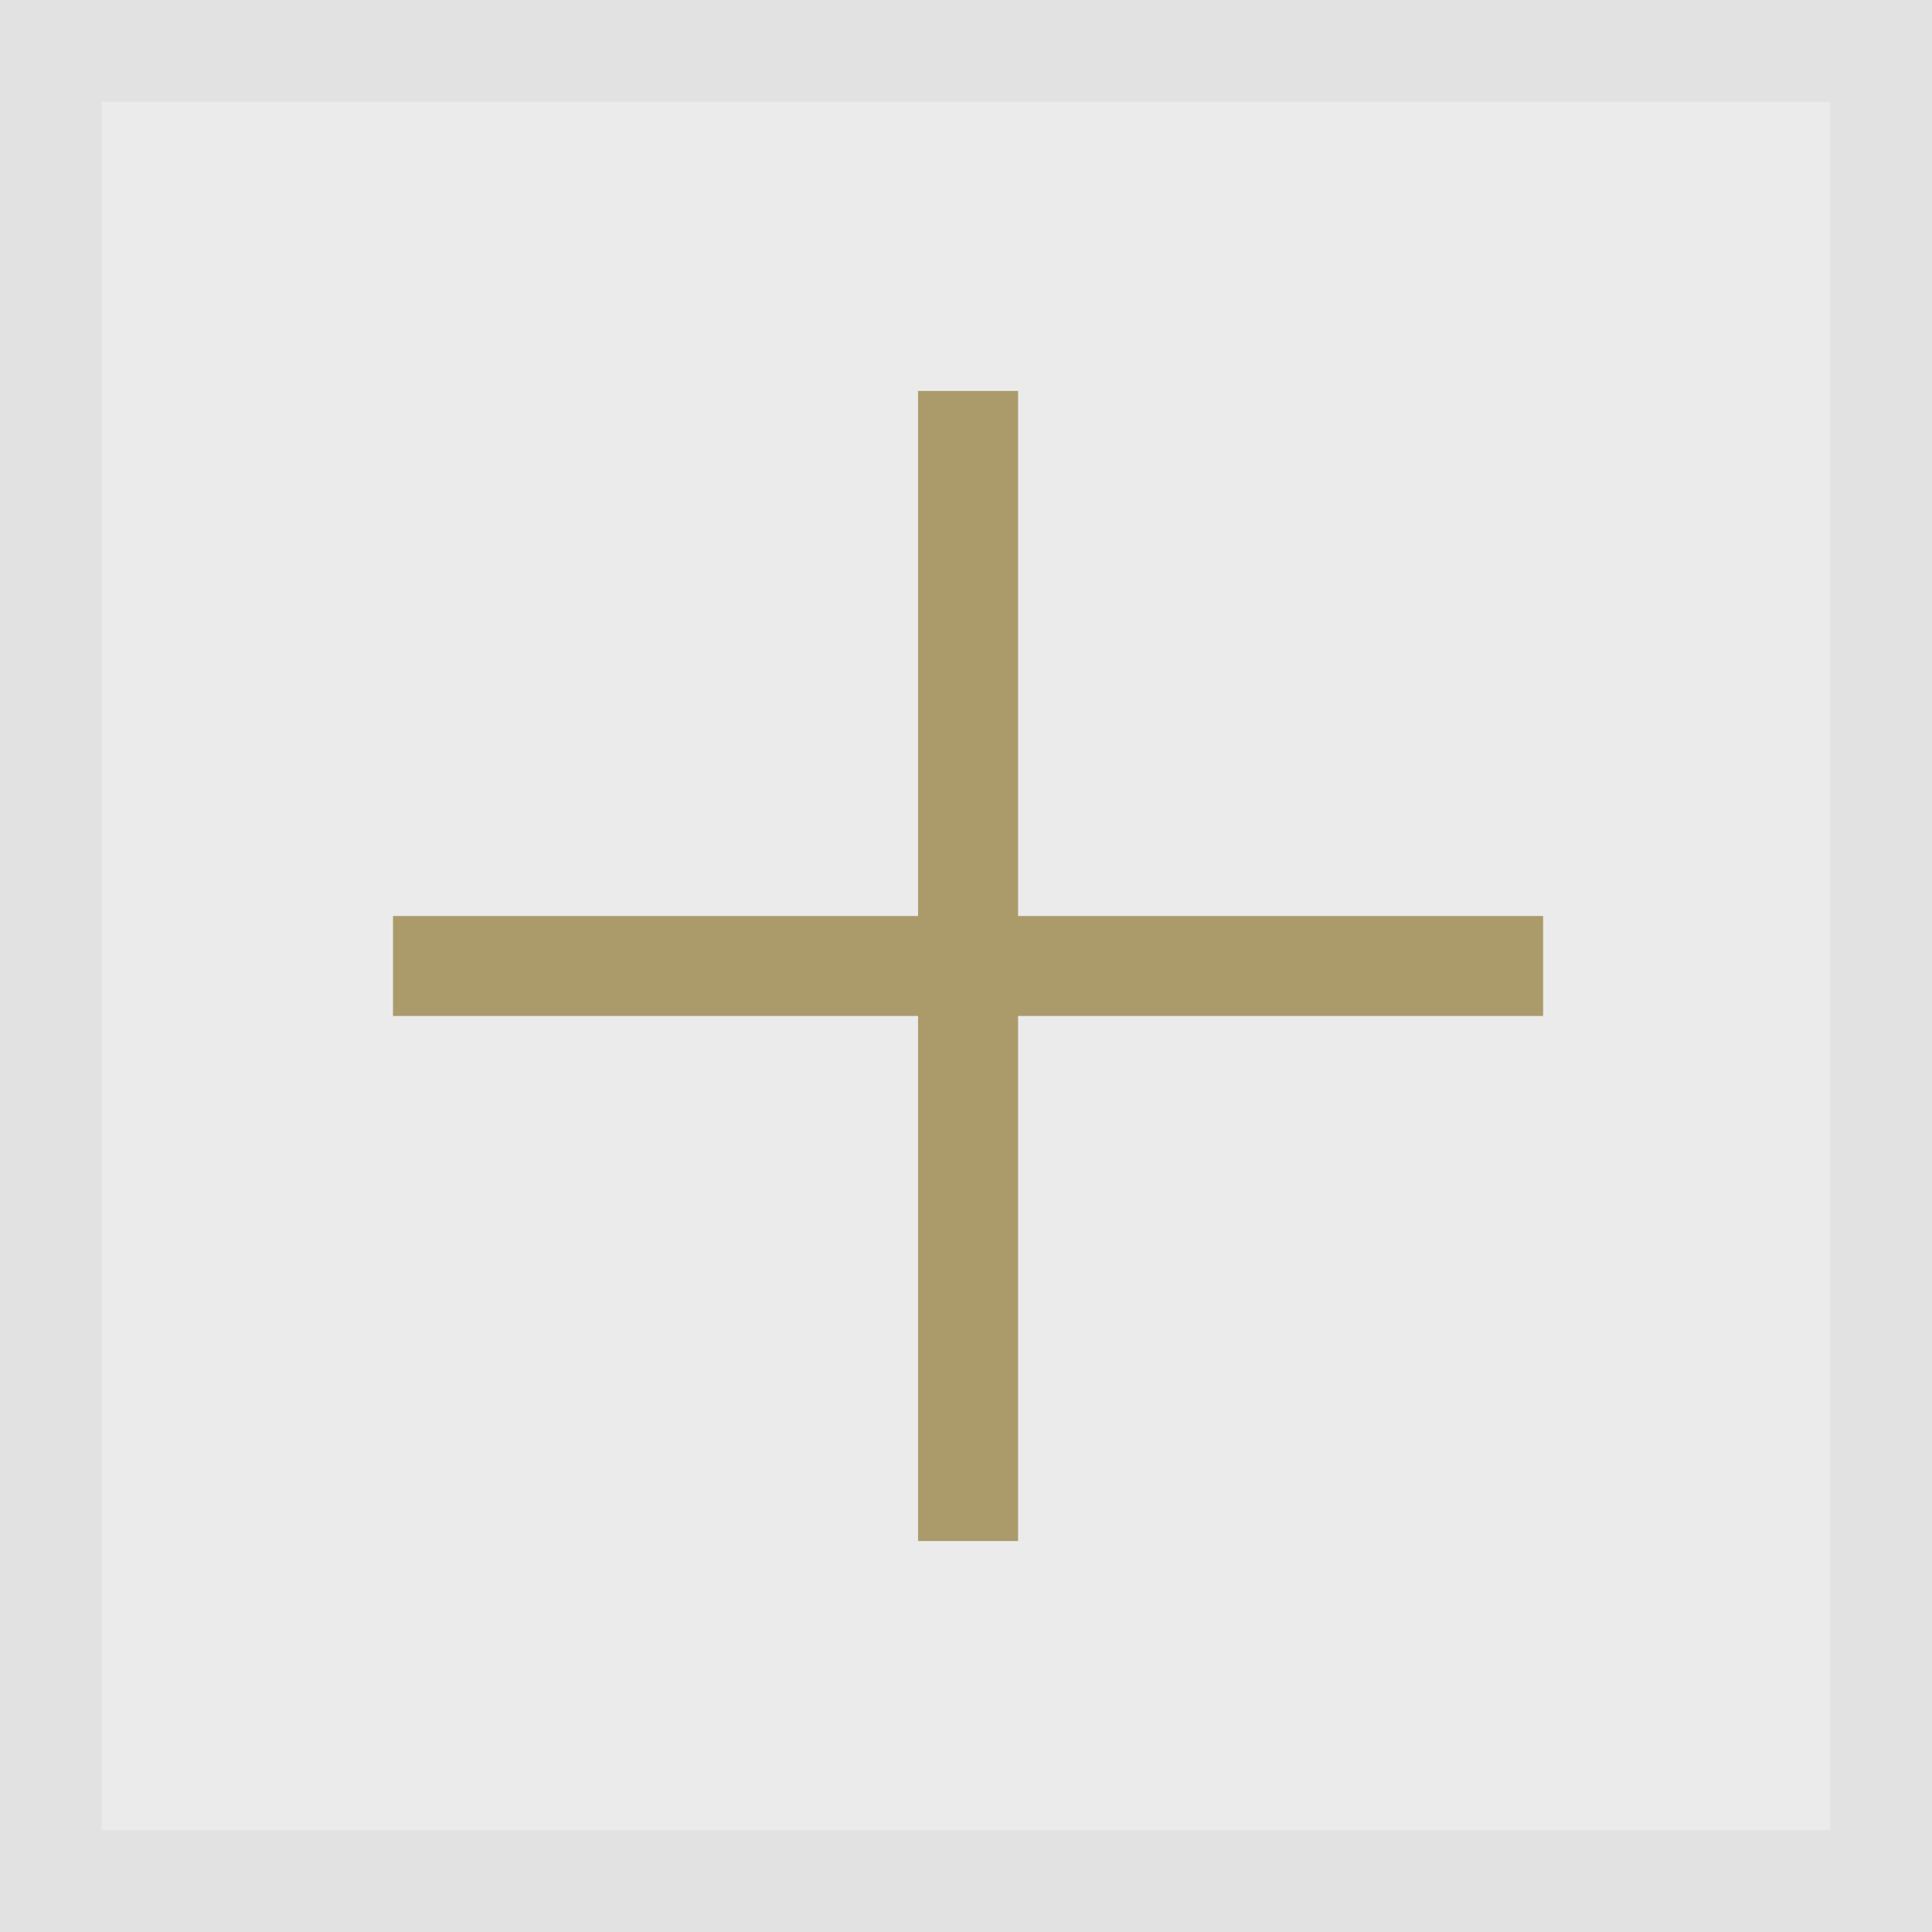 <svg xmlns="http://www.w3.org/2000/svg" width="38" height="38" viewBox="0 0 38 38">
  <rect x="0" y="0" width="38" height="38" fill="#333333" stroke="none"/>
  <g id="btn-vergroten" transform="translate(-23 327)">
    <g id="Rechthoek_1137_kopiëren_10" data-name="Rechthoek 1137 kopiëren 10" transform="translate(23 -327)" fill="#fff" stroke="#f5f5f5" stroke-width="2" opacity="0.9">
      <rect width="38" height="38" stroke="none"/>
      <rect x="1" y="1" width="36" height="36" fill="none"/>
    </g>
    <path id="Path_683" data-name="Path 683" d="M29.371,17.077H19.044V6.75H17.077V17.077H6.75v1.967H17.077V29.371h1.967V19.044H29.371Z" transform="translate(23.98 -326.061)" fill="#ab9b6a"/>
  </g>
</svg>
